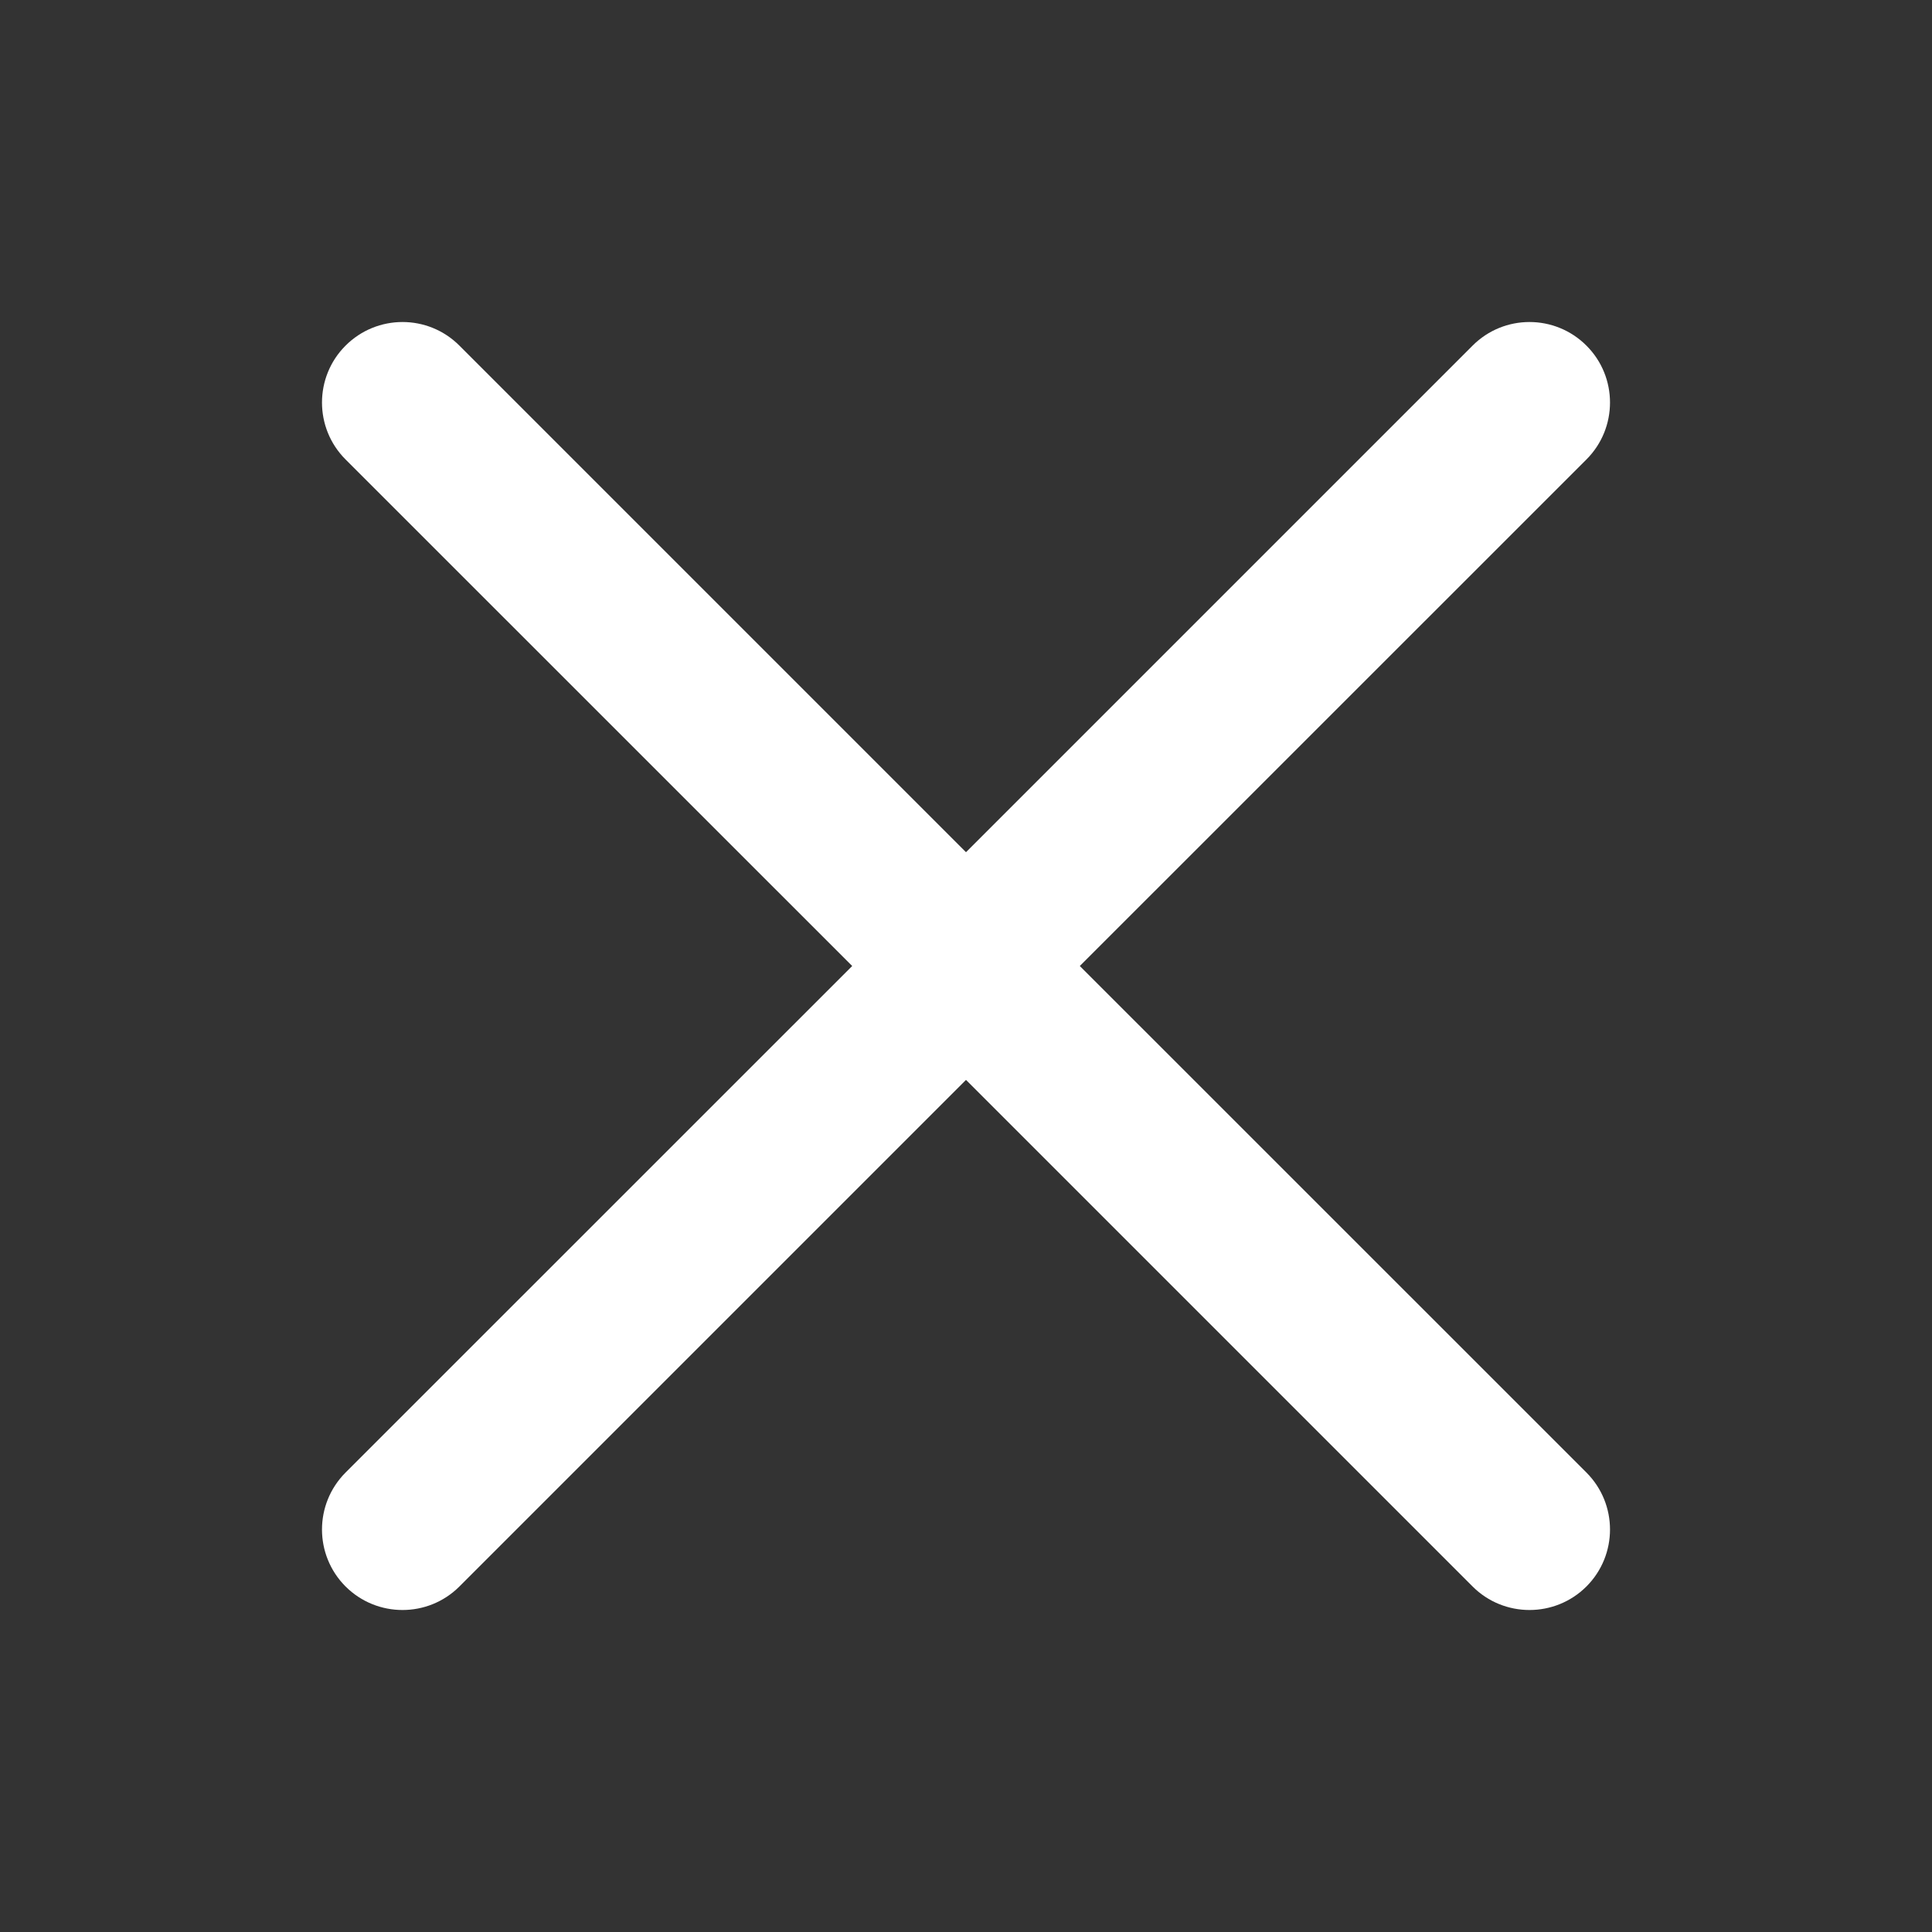 <svg width="20" height="20" viewBox="0 0 20 20" fill="none" xmlns="http://www.w3.org/2000/svg">
<rect x="0" y="0" width="20" height="20" fill="#333333" stroke="none"/>
<path d="M15.244 3.578C15.569 3.252 16.097 3.252 16.423 3.578C16.748 3.903 16.748 4.431 16.423 4.756L11.178 10L16.423 15.244C16.748 15.57 16.748 16.097 16.423 16.423C16.097 16.748 15.569 16.748 15.244 16.423L10 11.179L4.756 16.423C4.431 16.748 3.903 16.748 3.577 16.423C3.252 16.097 3.252 15.57 3.577 15.244L8.822 10L3.577 4.756C3.252 4.431 3.252 3.903 3.577 3.578C3.903 3.252 4.431 3.252 4.756 3.578L10 8.822L15.244 3.578Z" fill="white"/>
</svg>
